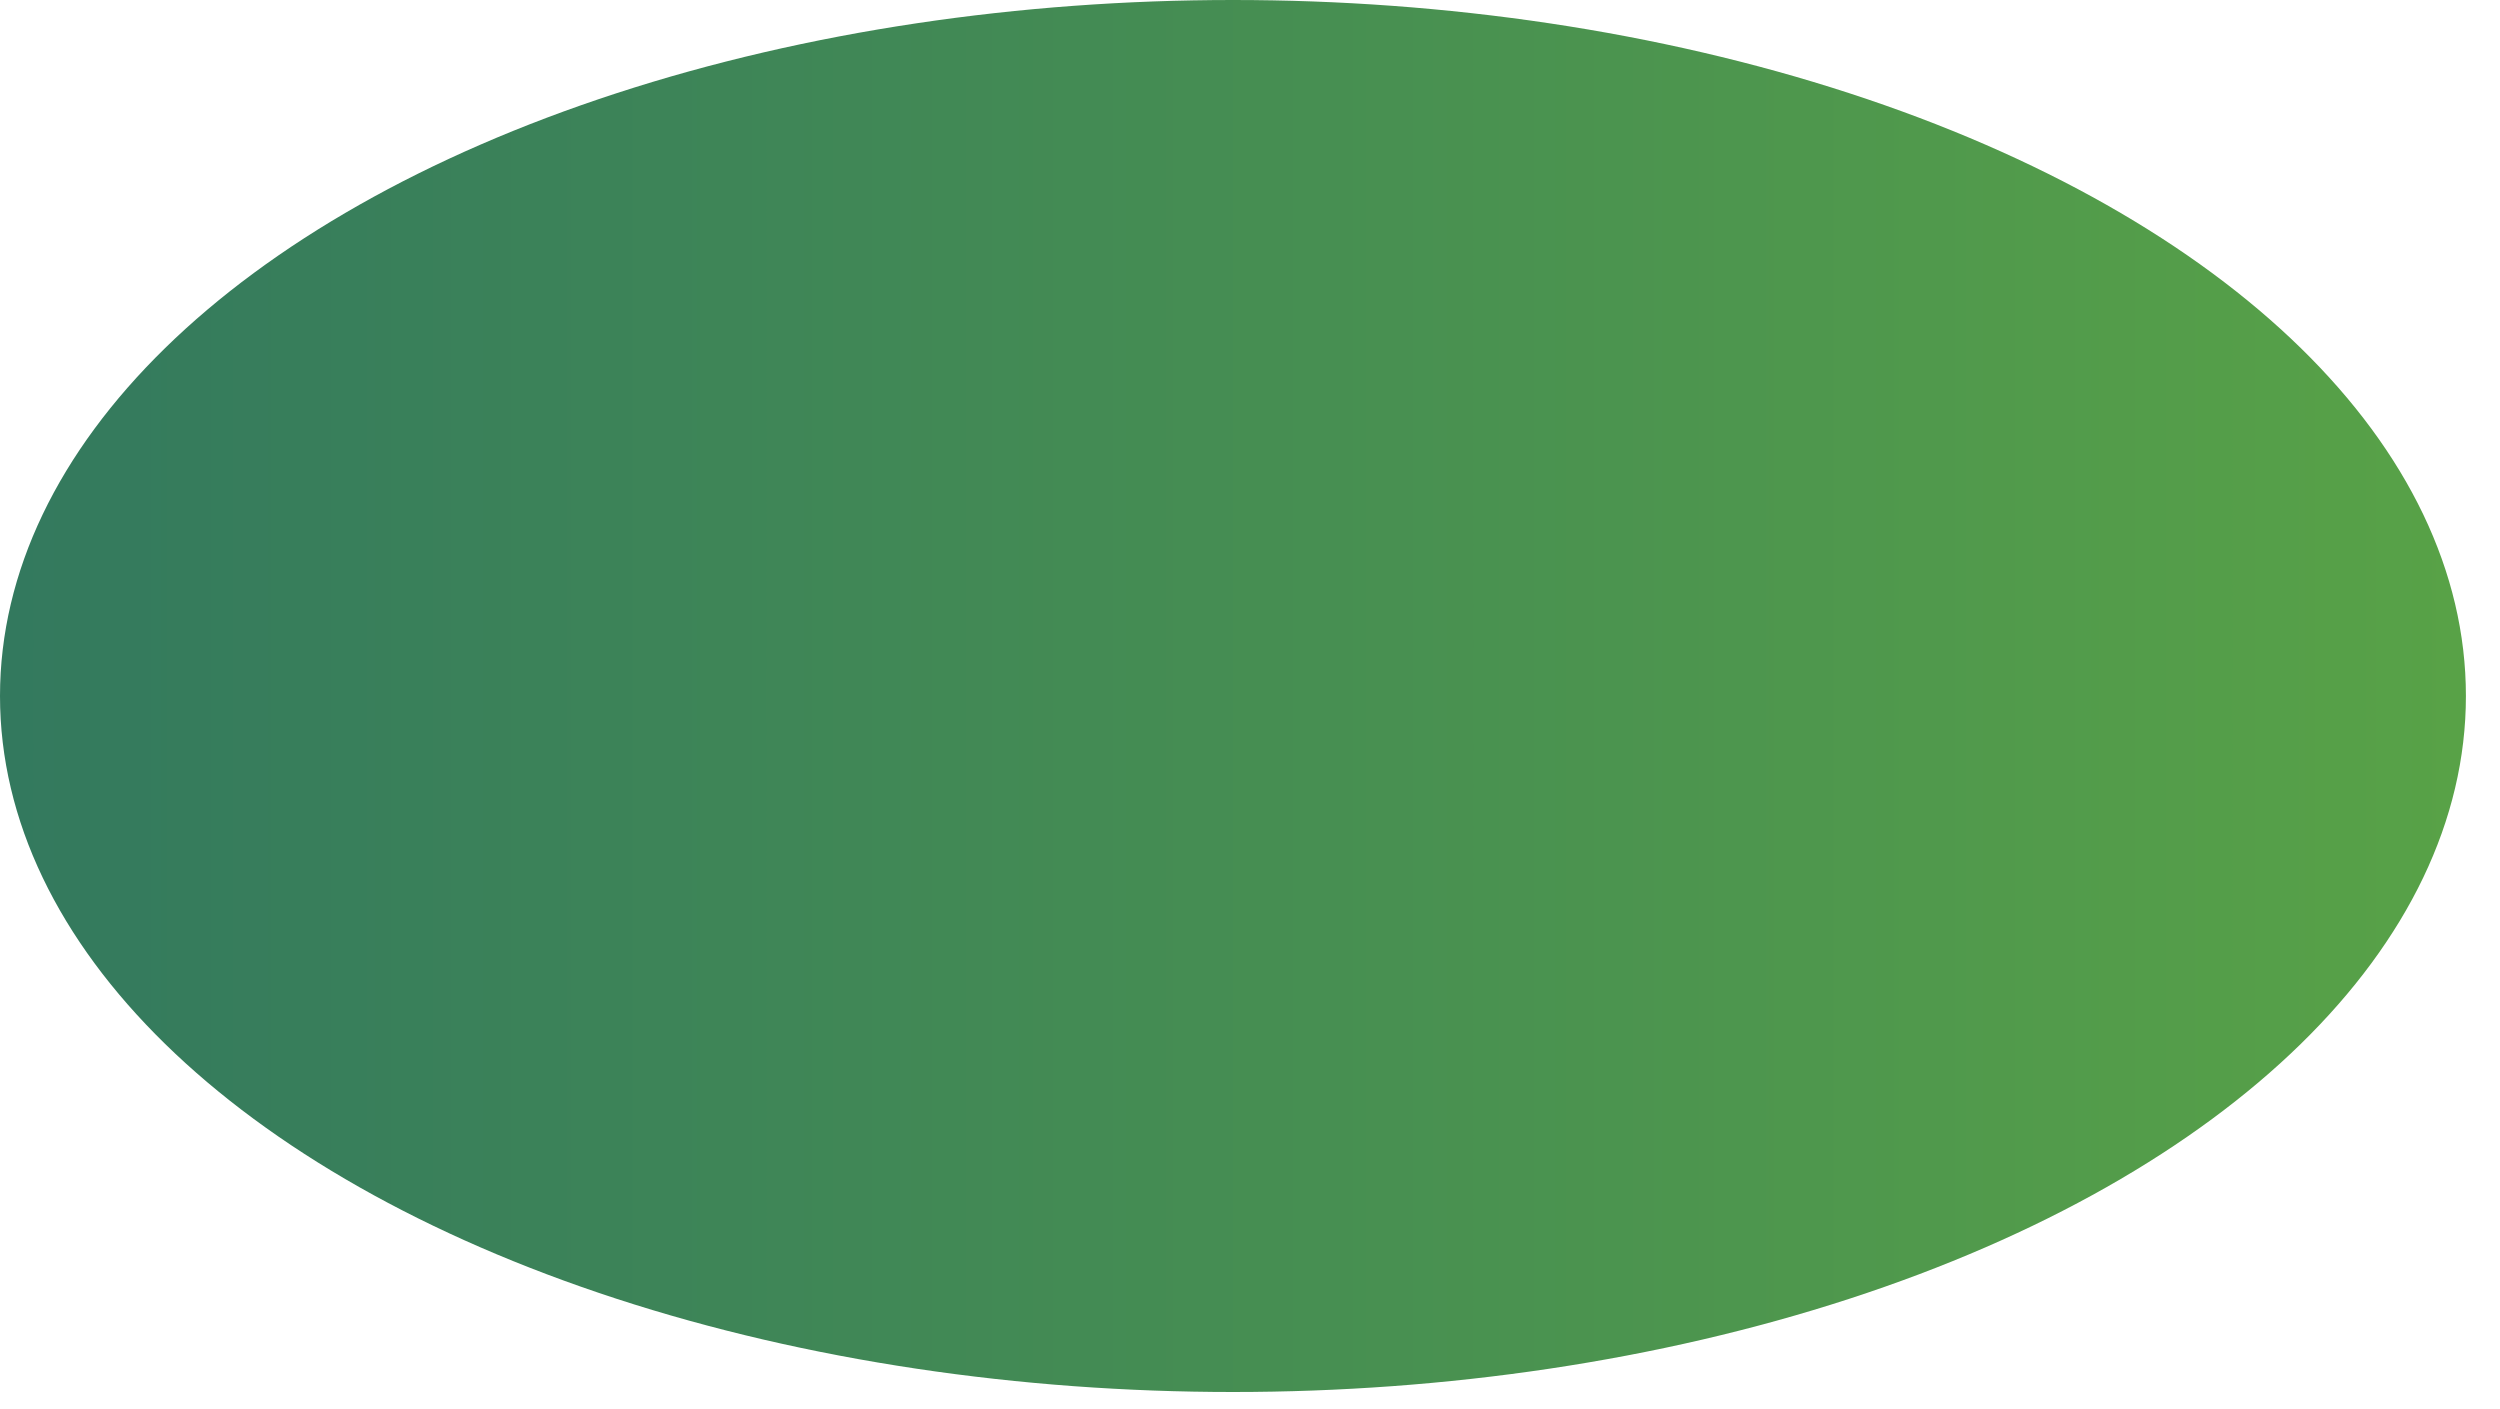 <svg xmlns="http://www.w3.org/2000/svg" width="55" height="31" viewBox="0 0 55 31" fill="none">
  <ellipse cx="27.125" cy="15.312" rx="27.125" ry="15.312" fill="url(#paint0_linear_7003_24963)" />
  <defs>
    <linearGradient id="paint0_linear_7003_24963" x1="54.25" y1="15.312" x2="0" y2="15.312"
      gradientUnits="userSpaceOnUse">
      <stop stop-color="#58A247" />
      <stop offset="1" stop-color="#33795E" />
    </linearGradient>
  </defs>
</svg>